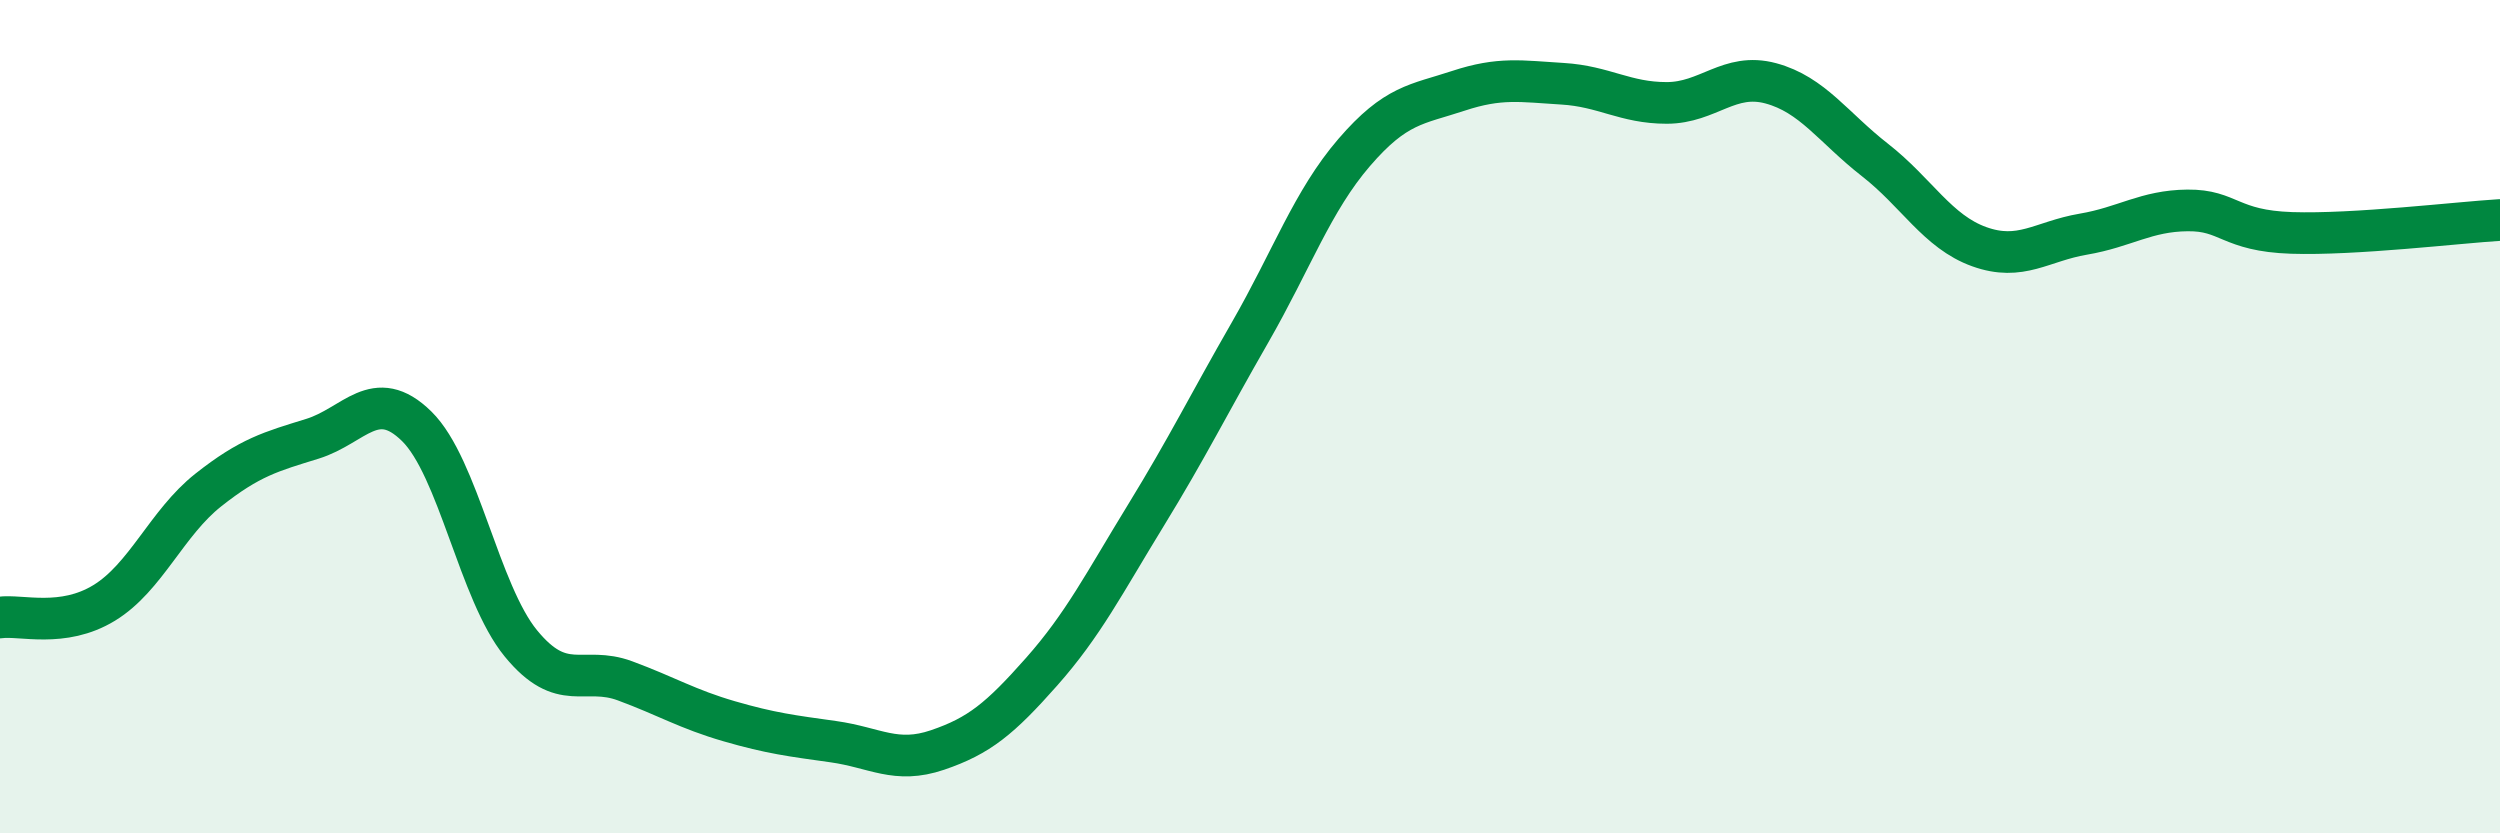 
    <svg width="60" height="20" viewBox="0 0 60 20" xmlns="http://www.w3.org/2000/svg">
      <path
        d="M 0,14.82 C 0.5,14.75 1.5,15.08 2.5,14.47 C 3.5,13.86 4,12.55 5,11.76 C 6,10.97 6.5,10.84 7.5,10.53 C 8.5,10.22 9,9.25 10,10.23 C 11,11.21 11.5,14.22 12.5,15.44 C 13.5,16.66 14,15.97 15,16.34 C 16,16.71 16.5,17.02 17.5,17.31 C 18.5,17.6 19,17.66 20,17.8 C 21,17.94 21.5,18.34 22.5,18 C 23.5,17.66 24,17.25 25,16.12 C 26,14.99 26.5,14 27.5,12.37 C 28.5,10.74 29,9.72 30,7.98 C 31,6.24 31.5,4.82 32.5,3.66 C 33.5,2.5 34,2.51 35,2.18 C 36,1.85 36.5,1.95 37.5,2.01 C 38.5,2.07 39,2.47 40,2.47 C 41,2.47 41.5,1.73 42.5,2 C 43.5,2.27 44,3.06 45,3.84 C 46,4.62 46.5,5.56 47.5,5.92 C 48.5,6.28 49,5.79 50,5.62 C 51,5.45 51.5,5.06 52.5,5.05 C 53.5,5.04 53.5,5.54 55,5.59 C 56.5,5.64 59,5.34 60,5.28L60 20L0 20Z"
        fill="#008740"
        opacity="0.1"
        stroke-linecap="round"
        stroke-linejoin="round"
      />
      <path
        d="M 0,14.82 C 0.5,14.75 1.5,15.08 2.5,14.47 C 3.5,13.86 4,12.55 5,11.76 C 6,10.97 6.5,10.84 7.5,10.53 C 8.5,10.22 9,9.25 10,10.23 C 11,11.21 11.5,14.22 12.5,15.44 C 13.5,16.66 14,15.97 15,16.34 C 16,16.71 16.5,17.02 17.5,17.31 C 18.5,17.6 19,17.66 20,17.8 C 21,17.94 21.5,18.34 22.5,18 C 23.5,17.66 24,17.25 25,16.12 C 26,14.99 26.5,14 27.5,12.37 C 28.5,10.74 29,9.72 30,7.98 C 31,6.24 31.5,4.82 32.5,3.66 C 33.5,2.5 34,2.51 35,2.18 C 36,1.85 36.5,1.95 37.5,2.01 C 38.5,2.07 39,2.47 40,2.47 C 41,2.47 41.5,1.73 42.5,2 C 43.5,2.27 44,3.06 45,3.84 C 46,4.62 46.5,5.56 47.5,5.92 C 48.5,6.28 49,5.79 50,5.62 C 51,5.45 51.5,5.06 52.5,5.05 C 53.5,5.04 53.5,5.54 55,5.59 C 56.5,5.64 59,5.34 60,5.28"
        stroke="#008740"
        stroke-width="1"
        fill="none"
        stroke-linecap="round"
        stroke-linejoin="round"
      />
    </svg>
  